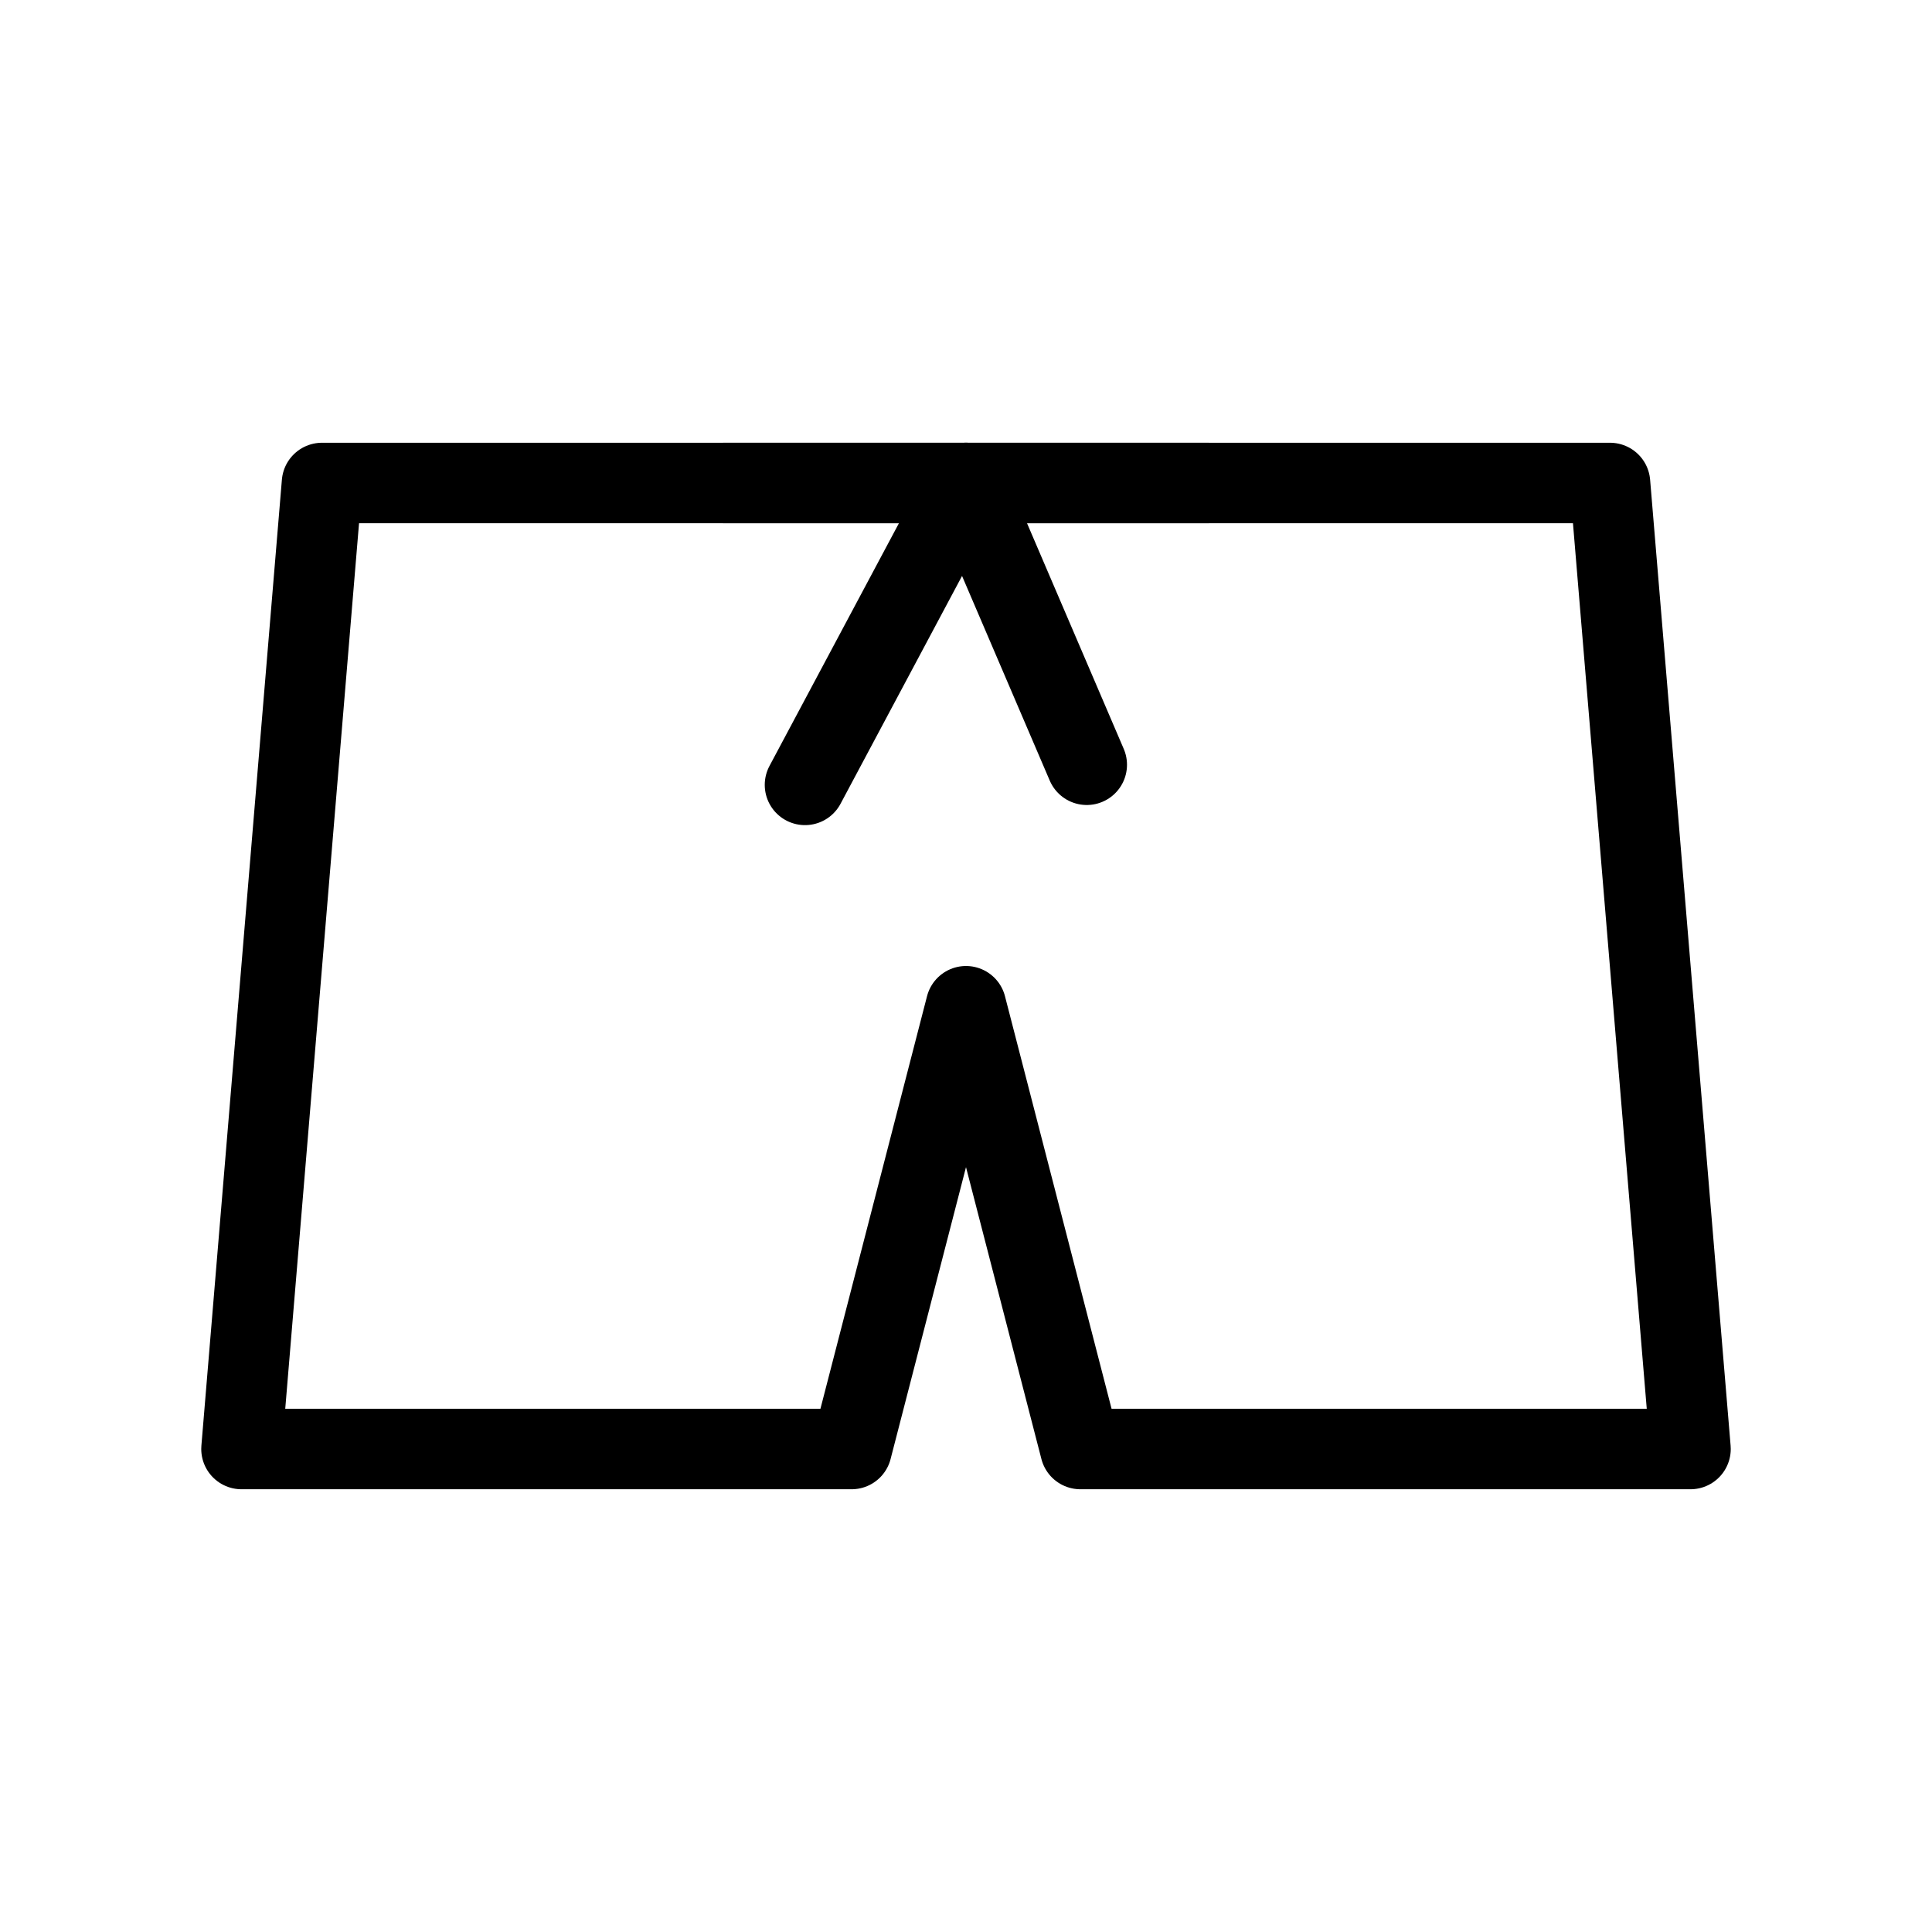 <svg viewBox="0 0 48 48" fill="none" xmlns="http://www.w3.org/2000/svg"><path d="M6 36L8 12H40L42 36H26.842L24 25L21.158 36H6Z" fill="none" stroke="currentColor" stroke-width="2" stroke-linecap="round" stroke-linejoin="round"/><path d="M24 12L27 19" stroke="currentColor" stroke-width="2" stroke-linecap="round" stroke-linejoin="round"/><path d="M24 12L20 19.5" stroke="currentColor" stroke-width="2" stroke-linecap="round" stroke-linejoin="round"/><path d="M18 12H30" stroke="currentColor" stroke-width="2" stroke-linecap="round" stroke-linejoin="round"/></svg>